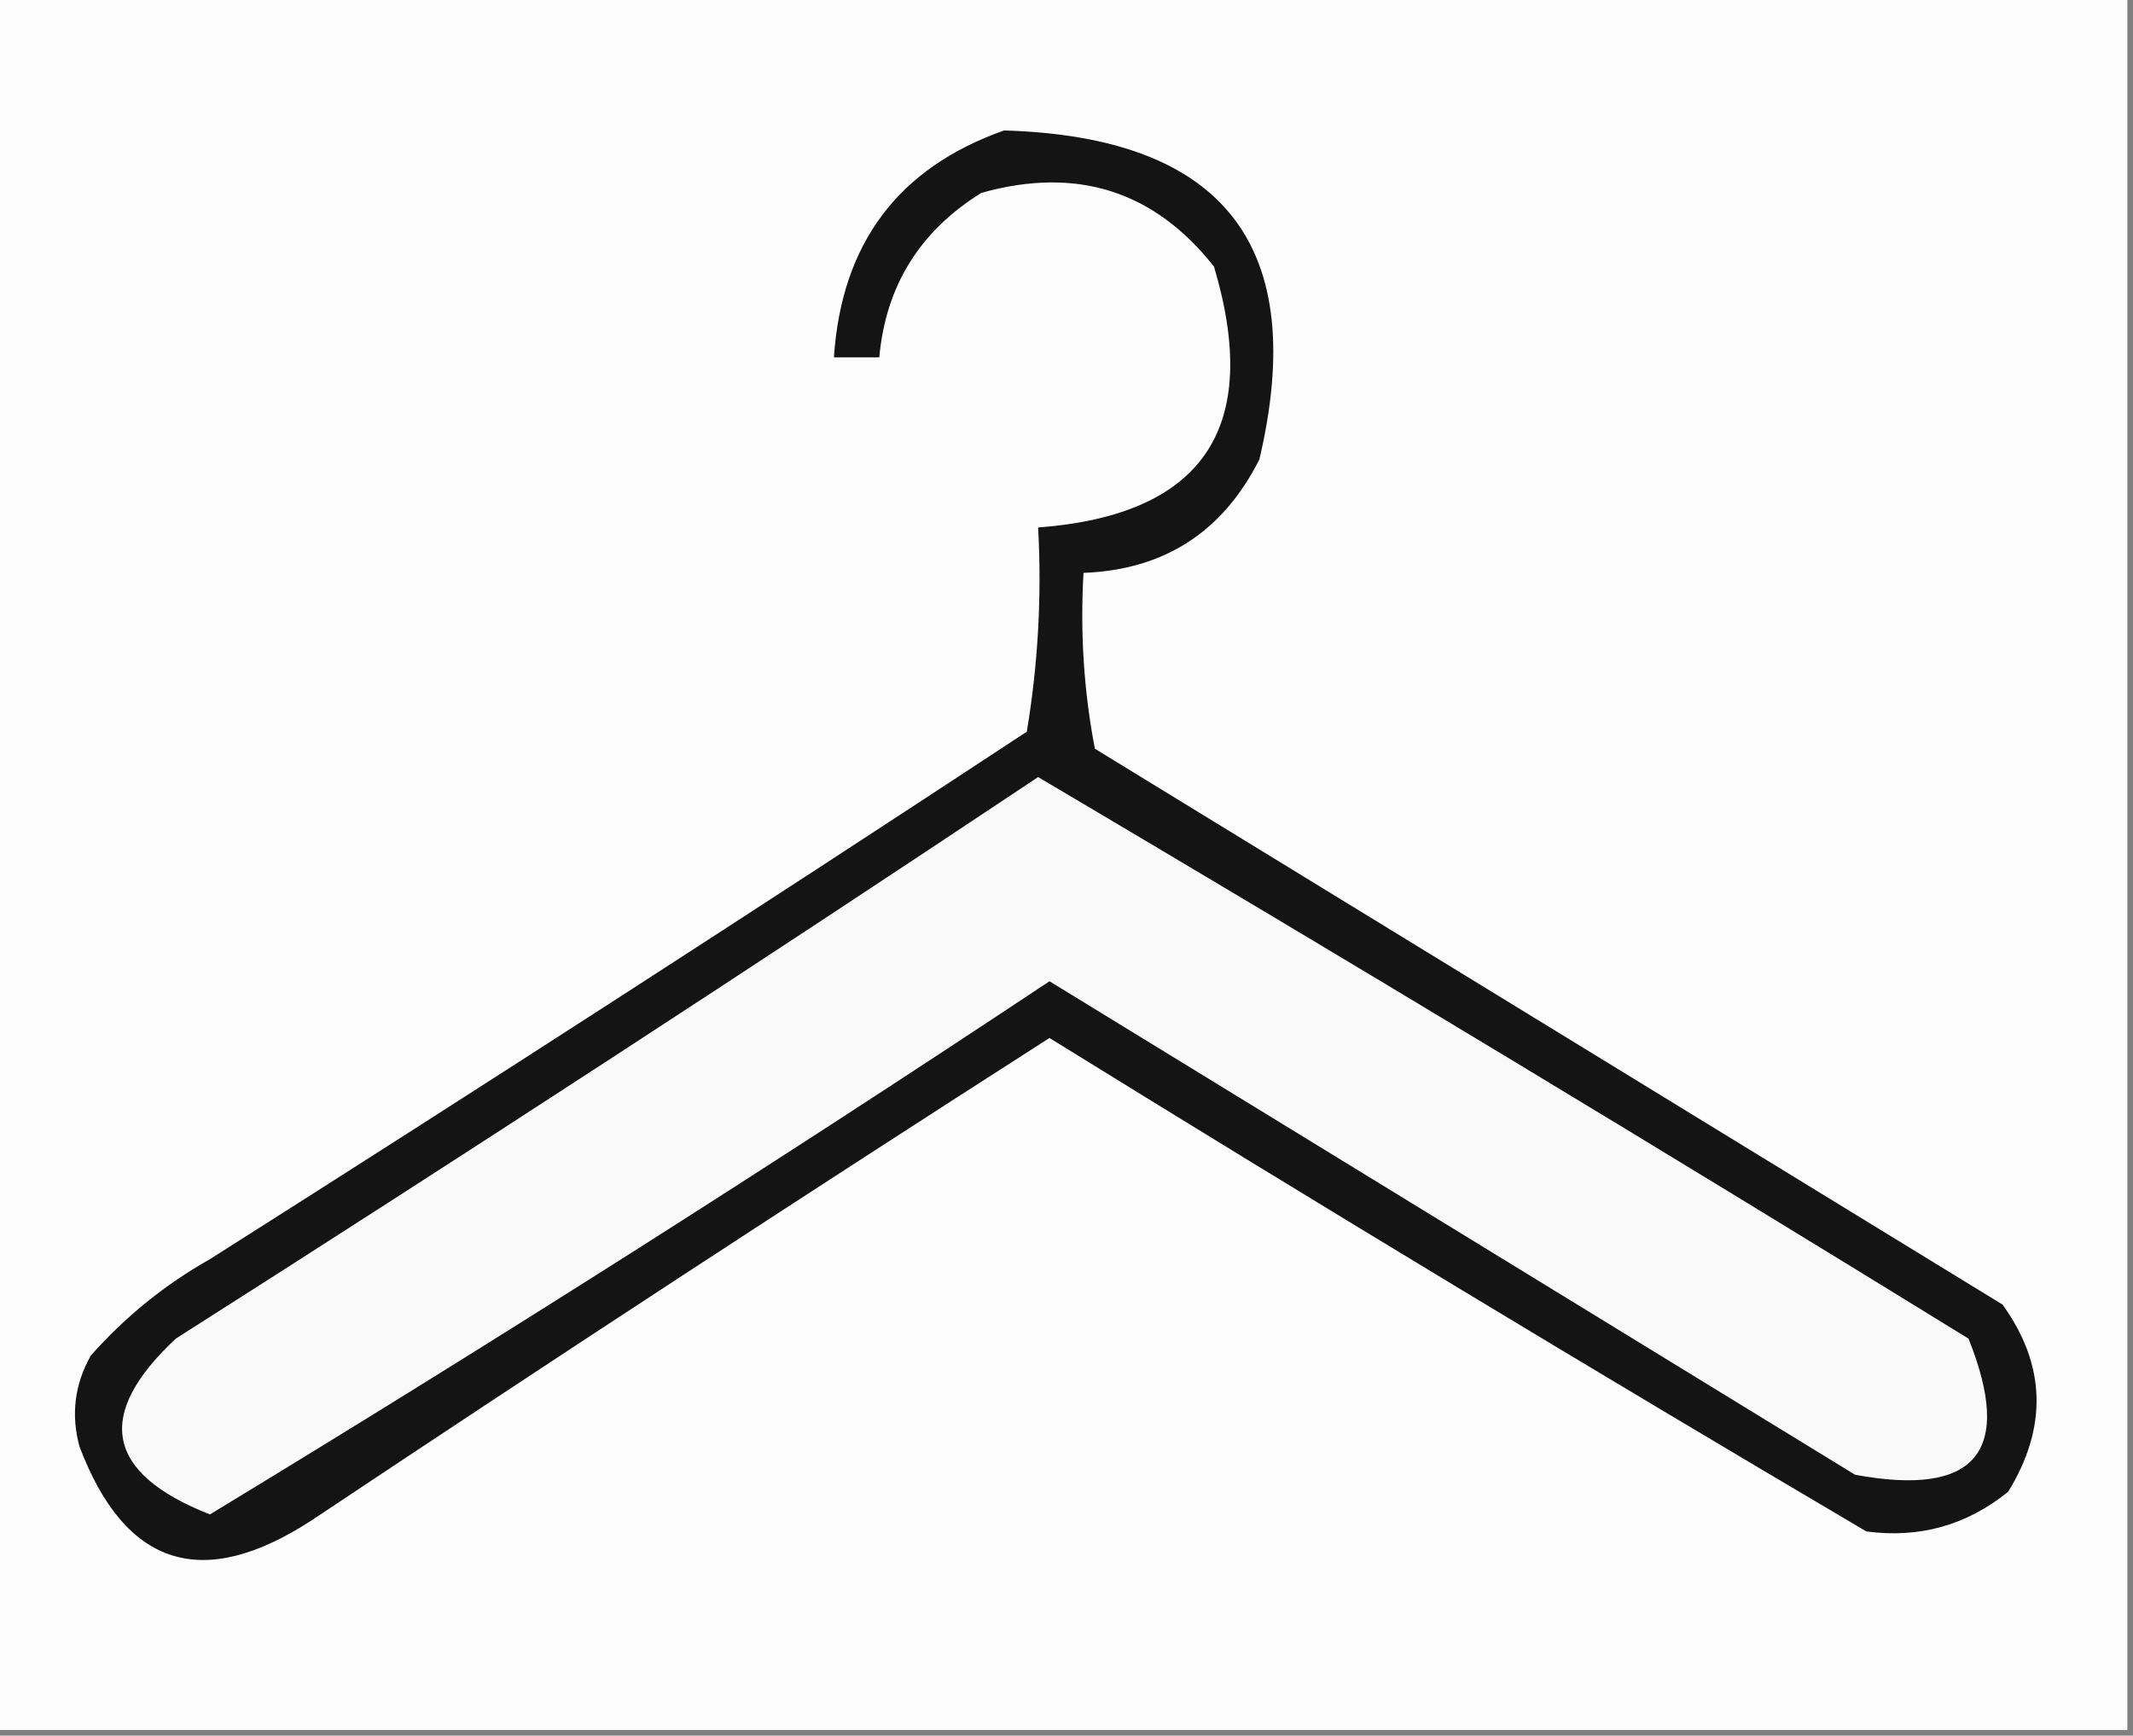 <?xml version="1.0" encoding="UTF-8"?>
<!DOCTYPE svg PUBLIC "-//W3C//DTD SVG 1.1//EN" "http://www.w3.org/Graphics/SVG/1.1/DTD/svg11.dtd">
<svg xmlns="http://www.w3.org/2000/svg" version="1.1" width="188px" height="153px" style="shape-rendering:geometricPrecision; text-rendering:geometricPrecision; image-rendering:optimizeQuality; fill-rule:evenodd; clip-rule:evenodd" xmlns:xlink="http://www.w3.org/1999/xlink">
<rect width="100%" height="100%" fill="#808080" stroke="none"/>
<g><path style="opacity:1" fill="#fdfdfd" d="M -0.5,-0.5 C 62.167,-0.5 124.833,-0.5 187.5,-0.5C 187.5,50.5 187.5,101.5 187.5,152.5C 124.833,152.5 62.167,152.5 -0.5,152.5C -0.5,101.5 -0.5,50.5 -0.5,-0.5 Z"/></g>
<g><path style="opacity:1" fill="#141414" d="M 88.5,11.5 C 107.915,12.069 115.415,21.736 111,40.5C 107.779,46.894 102.612,50.227 95.5,50.5C 95.195,55.762 95.529,60.928 96.5,66C 123.167,82.333 149.833,98.667 176.5,115C 180.327,120.309 180.494,125.809 177,131.5C 173.345,134.456 169.178,135.622 164.5,135C 140.334,120.751 116.334,106.251 92.5,91.5C 70.698,105.47 49.032,119.637 27.5,134C 17.854,140.3 11.021,138.134 7,127.5C 6.245,124.697 6.578,122.03 8,119.5C 11.042,116.067 14.542,113.234 18.5,111C 42.635,95.697 66.635,80.197 90.5,64.5C 91.496,58.537 91.829,52.537 91.5,46.5C 106.07,45.391 111.237,37.724 107,23.5C 101.728,16.815 94.894,14.648 86.5,17C 81.068,20.372 78.068,25.205 77.5,31.5C 76.167,31.5 74.833,31.5 73.5,31.5C 74.17,21.46 79.17,14.793 88.5,11.5 Z"/></g>
<g><path style="opacity:1" fill="#f9f9f9" d="M 91.5,68.5 C 118.944,84.726 146.277,101.226 173.5,118C 177.501,127.979 174.168,131.979 163.5,130C 139.833,115.5 116.167,101 92.5,86.5C 68.133,102.681 43.466,118.348 18.5,133.5C 9.303,129.881 8.303,124.715 15.5,118C 41.069,101.725 66.402,85.225 91.5,68.5 Z"/></g>
</svg>
